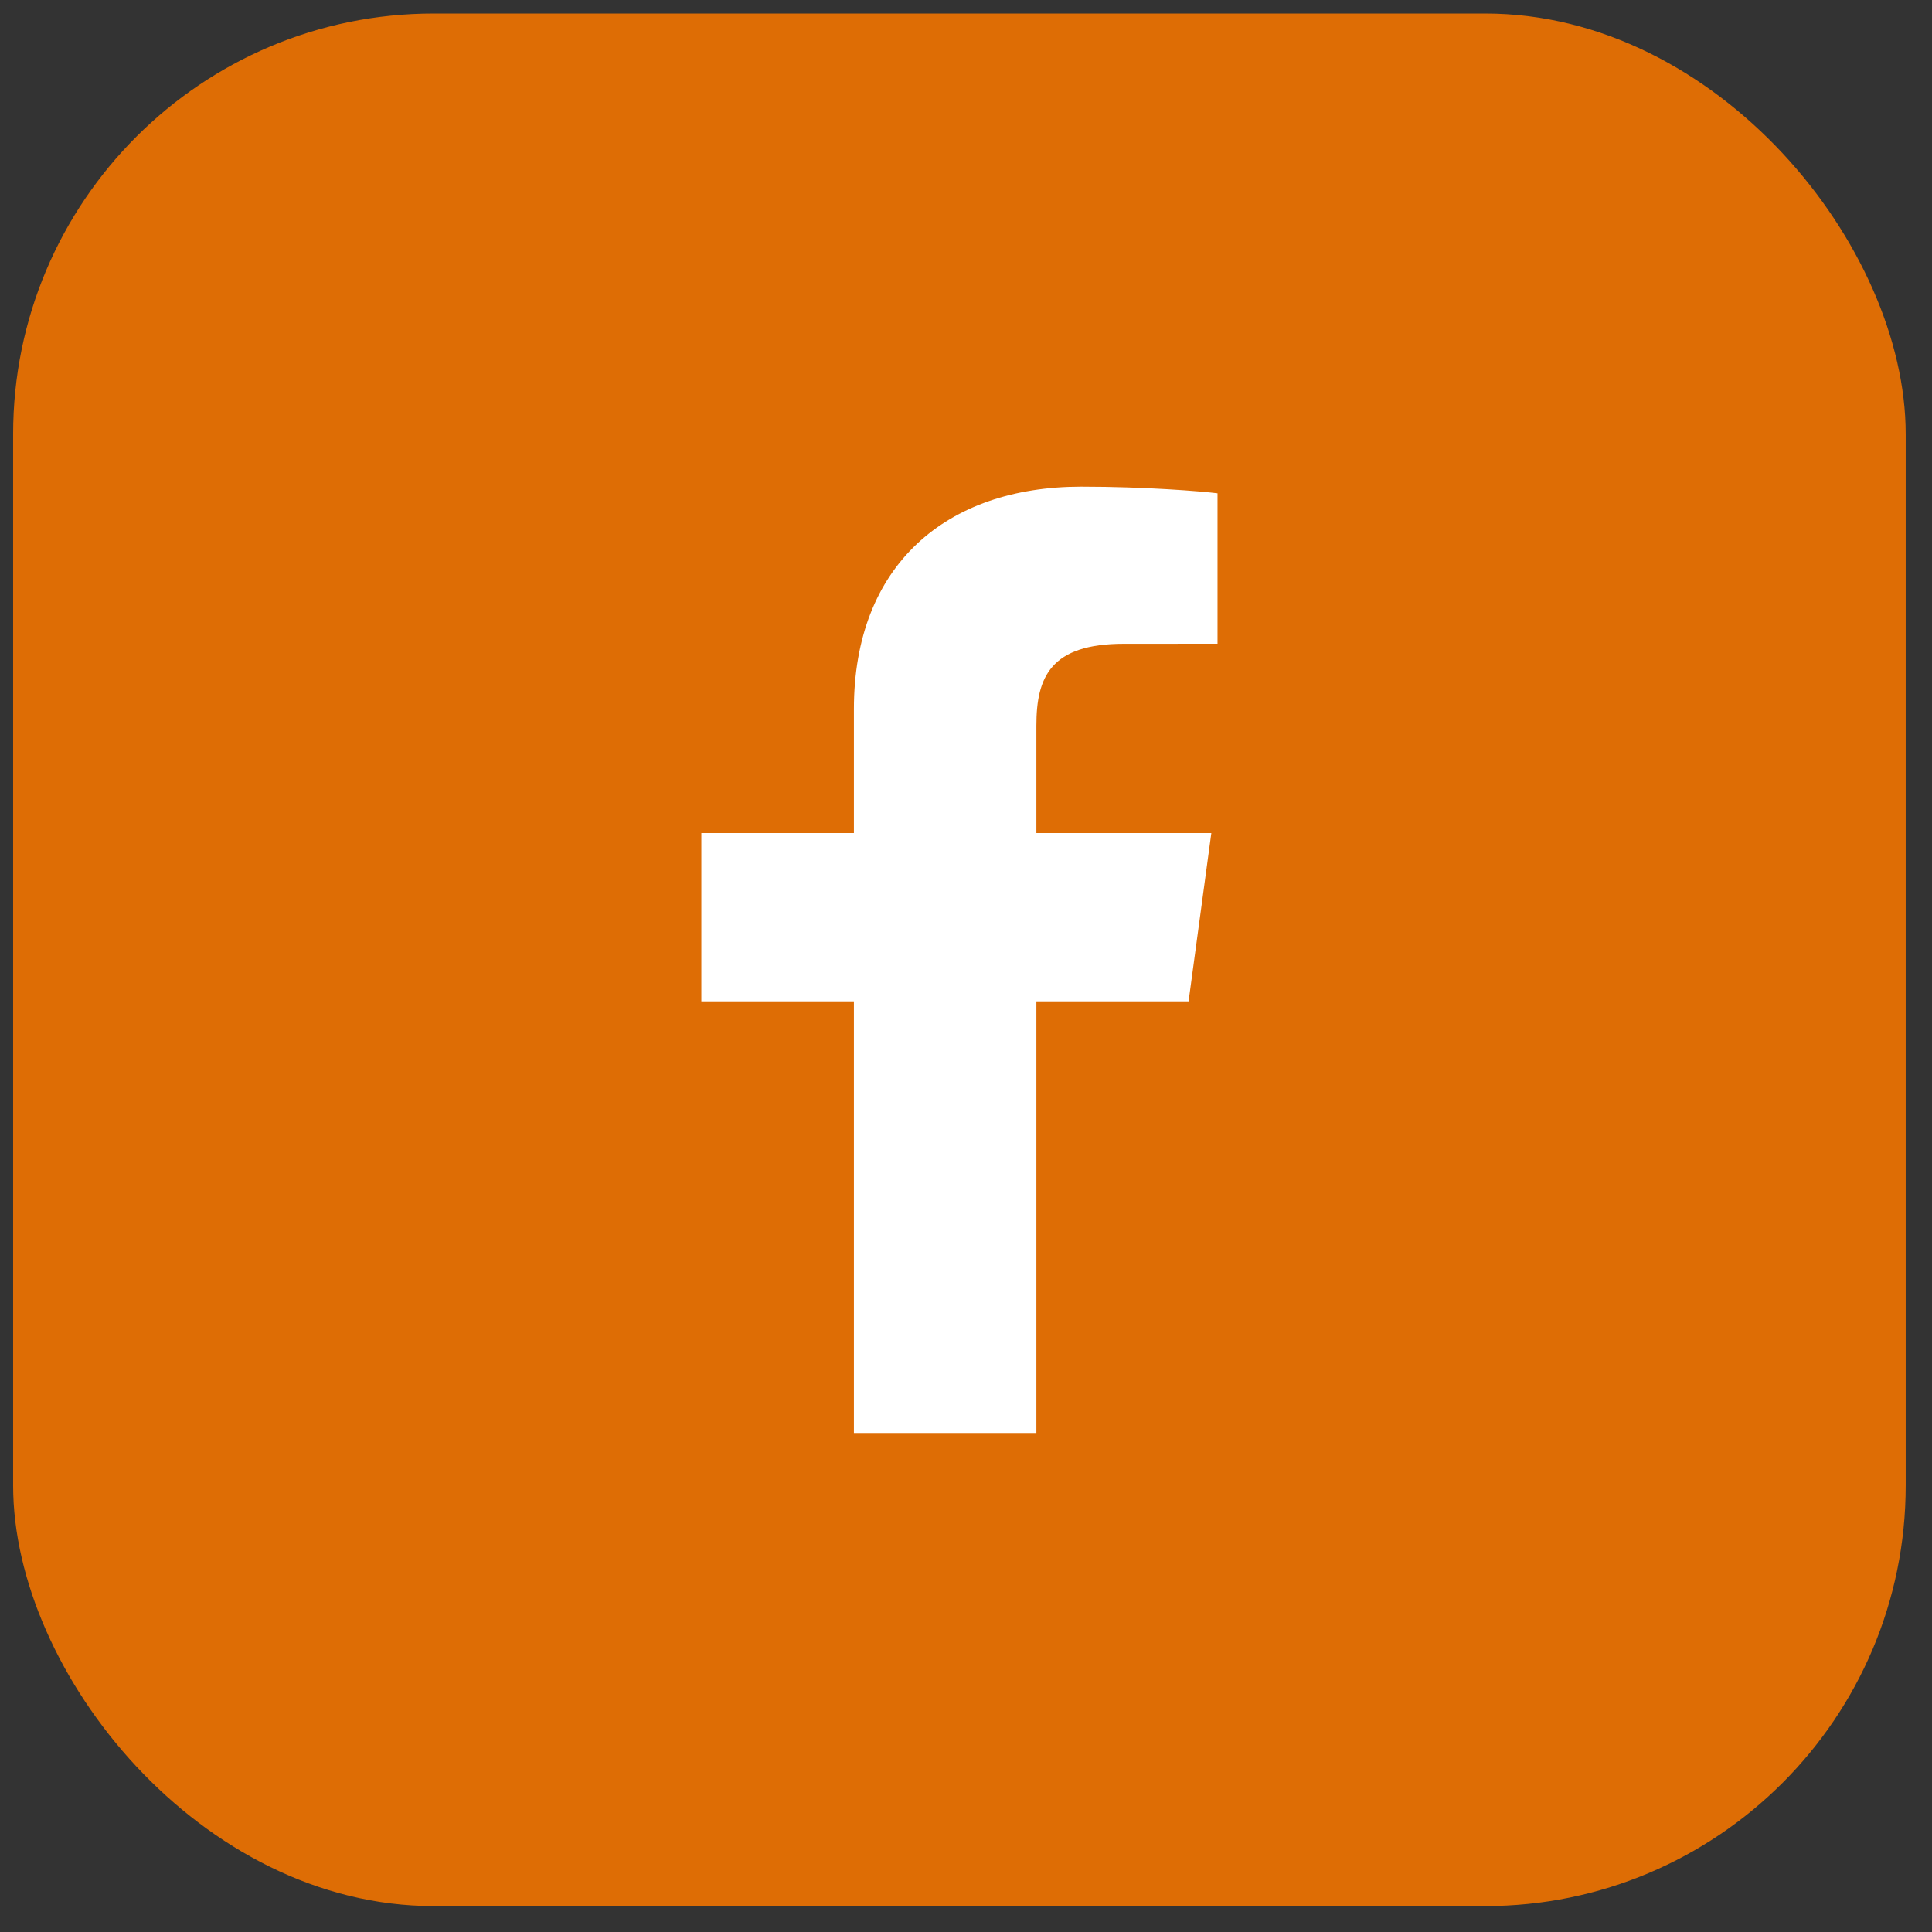 <svg width="49" height="49" viewBox="0 0 49 49" fill="none" xmlns="http://www.w3.org/2000/svg">
<rect x="0" y="0" width="49" height="49" fill="#333333" stroke="none"/>
<rect x="0.333" y="0.343" width="48" height="48" rx="10.667" fill="#DE6D05"/>
<path d="M26.285 36.343V25.396H30.145L30.722 21.129H26.285V18.405C26.285 17.17 26.645 16.328 28.506 16.328L30.879 16.327V12.511C30.468 12.46 29.059 12.343 27.421 12.343C24 12.343 21.657 14.332 21.657 17.983V21.129H17.788V25.396H21.657V36.343H26.285V36.343Z" fill="white"/>
</svg>
